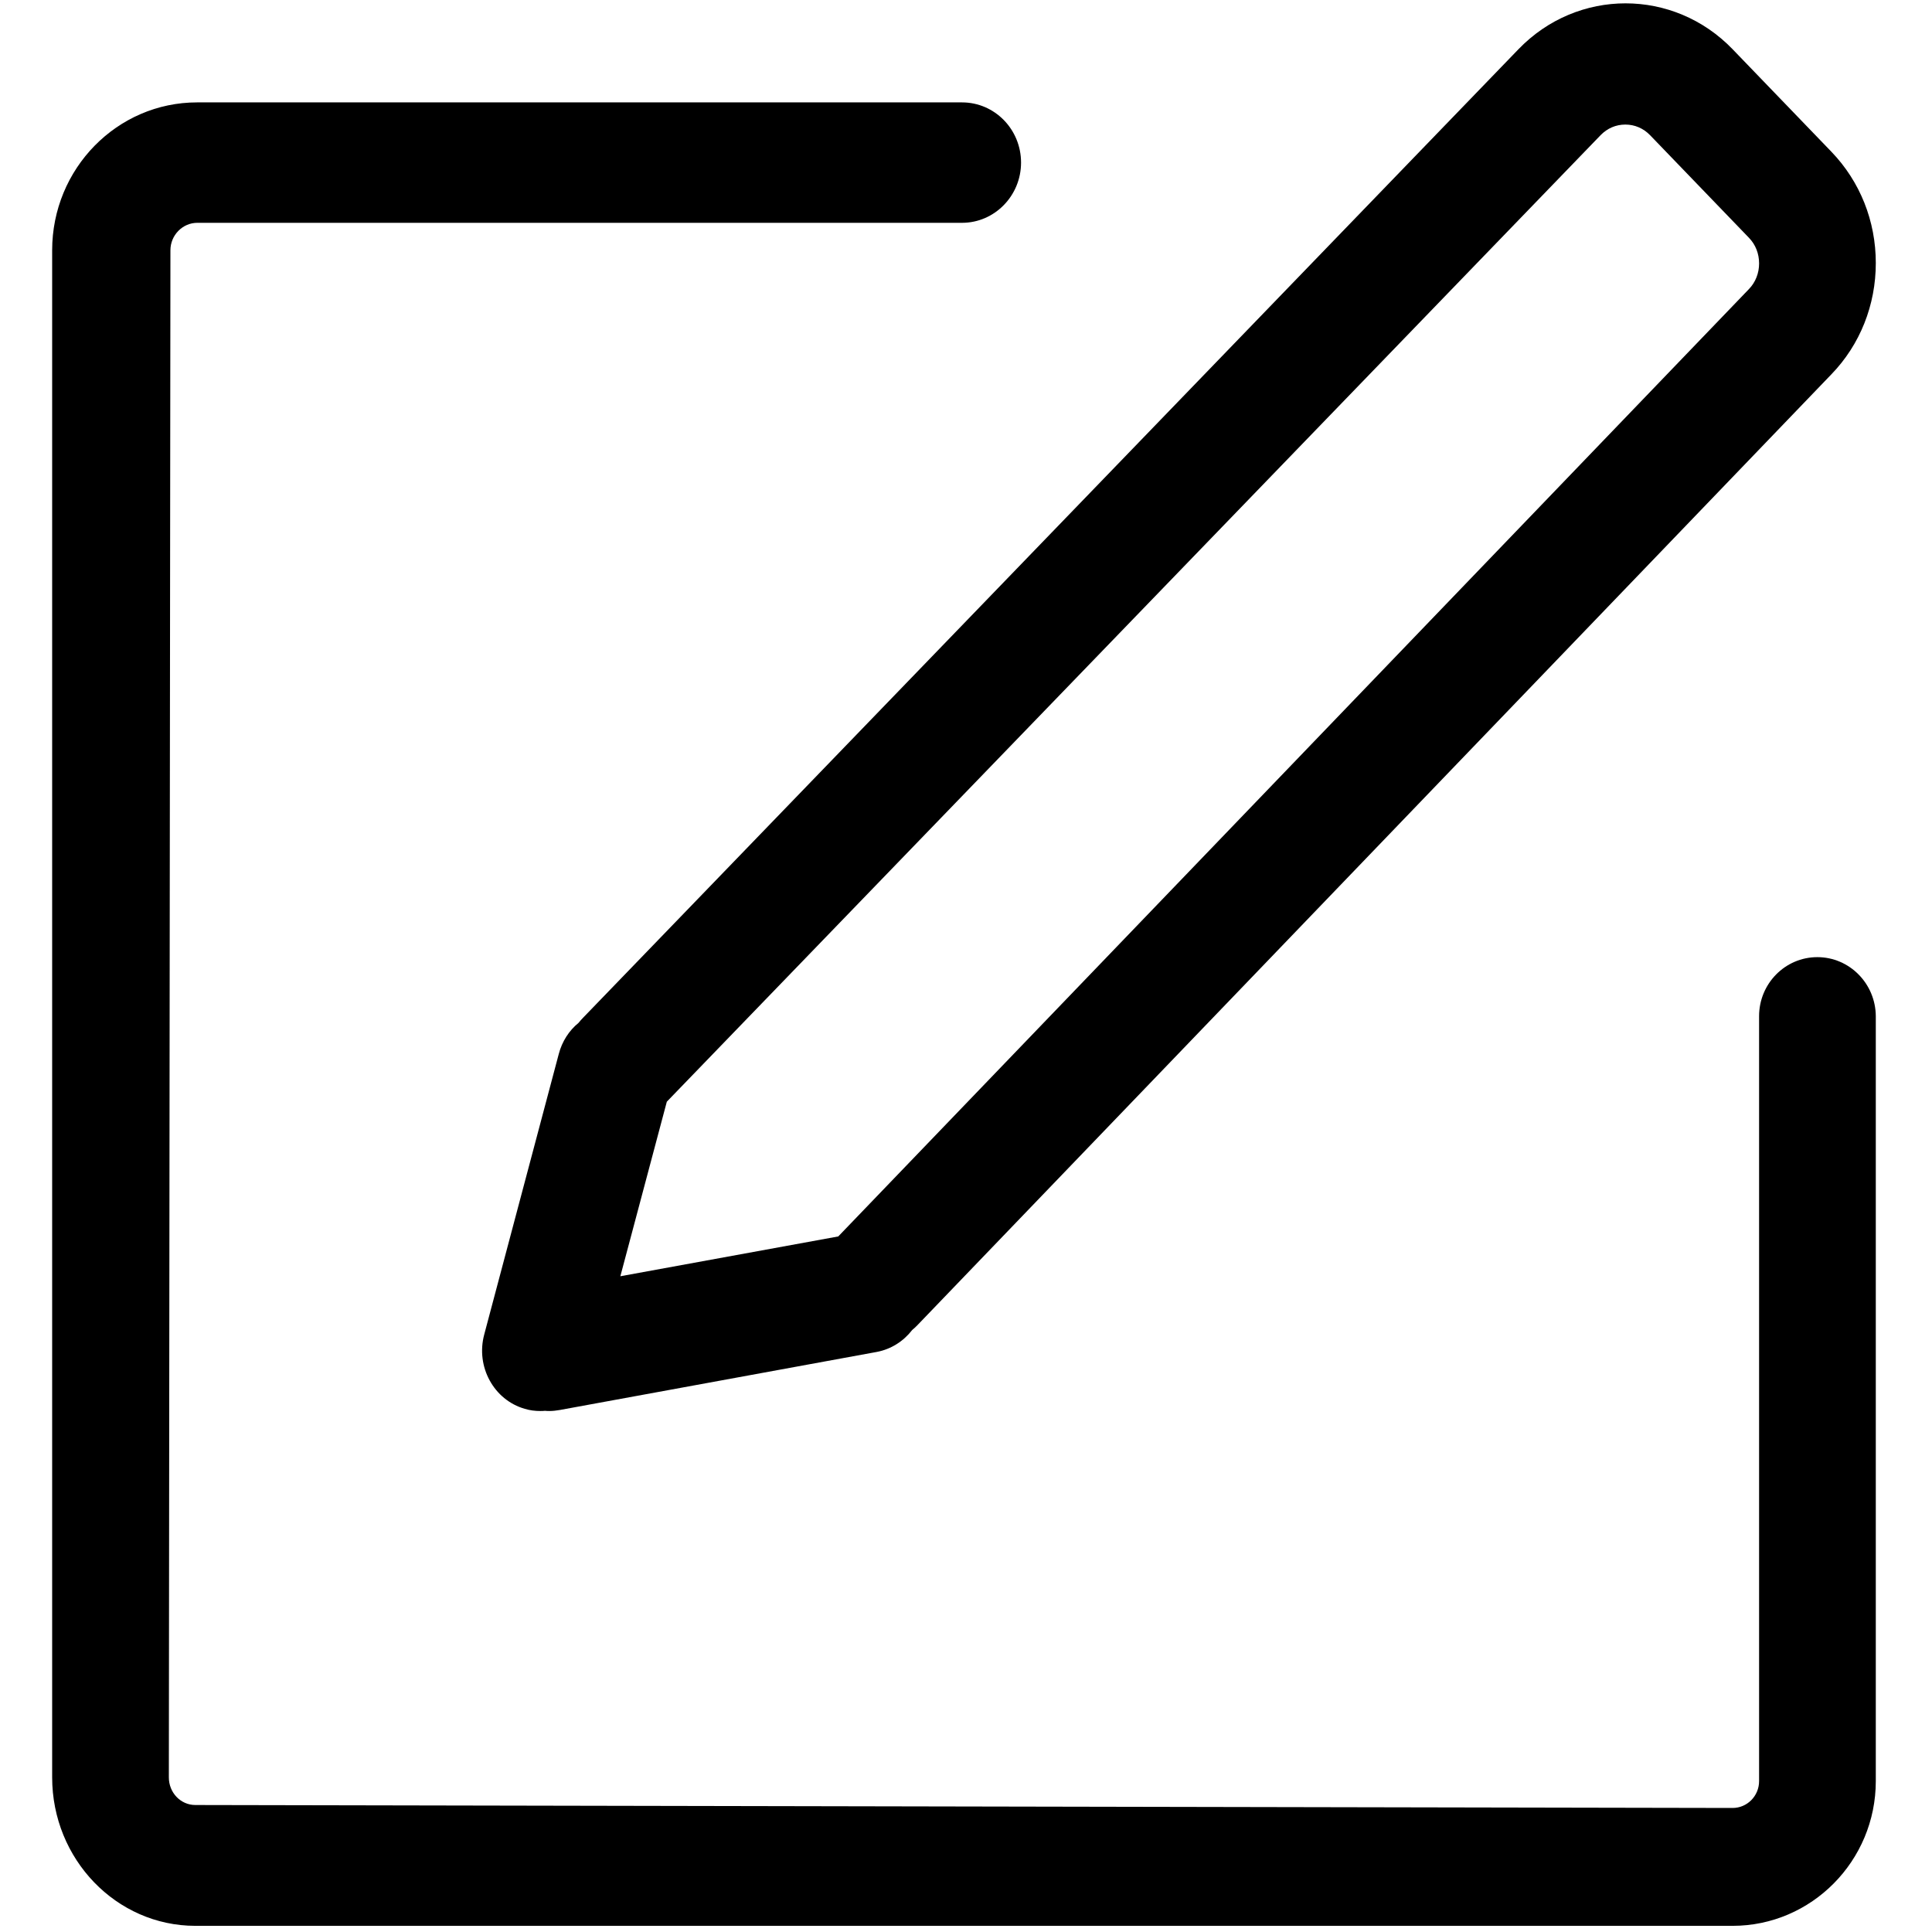 <?xml version="1.0" encoding="utf-8"?>
<!-- Generator: Adobe Illustrator 16.0.0, SVG Export Plug-In . SVG Version: 6.00 Build 0)  -->
<!DOCTYPE svg PUBLIC "-//W3C//DTD SVG 1.1//EN" "http://www.w3.org/Graphics/SVG/1.1/DTD/svg11.dtd">
<svg version="1.1" id="Layer_1" xmlns="http://www.w3.org/2000/svg" xmlns:xlink="http://www.w3.org/1999/xlink" x="0px" y="0px"
	 width="200px" height="200px" viewBox="206 296 200 200" enable-background="new 206 296 200 200" xml:space="preserve">
<g>
	<path d="M394.13,395.083c-3.33,0-6.03,2.741-6.03,6.111v79.186c0,1.543-1.237,2.78-2.741,2.78l-159.139-0.306
		c-1.522,0-2.741-1.277-2.741-2.861l0.163-158.084c0-1.563,1.258-2.843,2.781-2.843h79.165c3.37,0,6.111-2.802,6.111-6.233
		c0-3.452-2.741-6.233-6.111-6.233h-79.184c-8.284,0-15.005,6.863-15.005,15.309v158.084c0,8.468,6.64,15.369,14.822,15.369h159.139
		c8.163,0,14.822-6.72,14.822-14.982v-79.186C400.16,397.824,397.46,395.083,394.13,395.083z"/>
	<path d="M265.893,401.884c-0.975,0.793-1.705,1.909-2.051,3.229l-7.715,29.034c-0.894,3.331,0.995,6.781,4.203,7.695
		c0.528,0.162,1.076,0.225,1.604,0.225c0.162,0,0.325,0,0.487-0.022c0.143,0.022,0.305,0.022,0.468,0.022
		c0.345,0,0.689-0.043,1.056-0.104l32.811-6.01c1.502-0.283,2.781-1.117,3.674-2.273c0.183-0.142,0.346-0.304,0.528-0.487
		l94.635-98.453c2.965-3.066,4.589-7.167,4.589-11.512s-1.624-8.426-4.589-11.512l-10.233-10.619c-6.11-6.335-16.06-6.335-22.171,0
		L266.36,401.356C266.198,401.52,266.035,401.702,265.893,401.884z M275.03,410.046l96.665-100.055
		c0.69-0.71,1.584-1.096,2.559-1.096s1.867,0.386,2.558,1.096l10.234,10.62c0.689,0.71,1.055,1.644,1.055,2.659
		c0,0.995-0.365,1.949-1.055,2.659l-94.271,98.067l-22.557,4.121L275.03,410.046z"/>
</g>
</svg>
